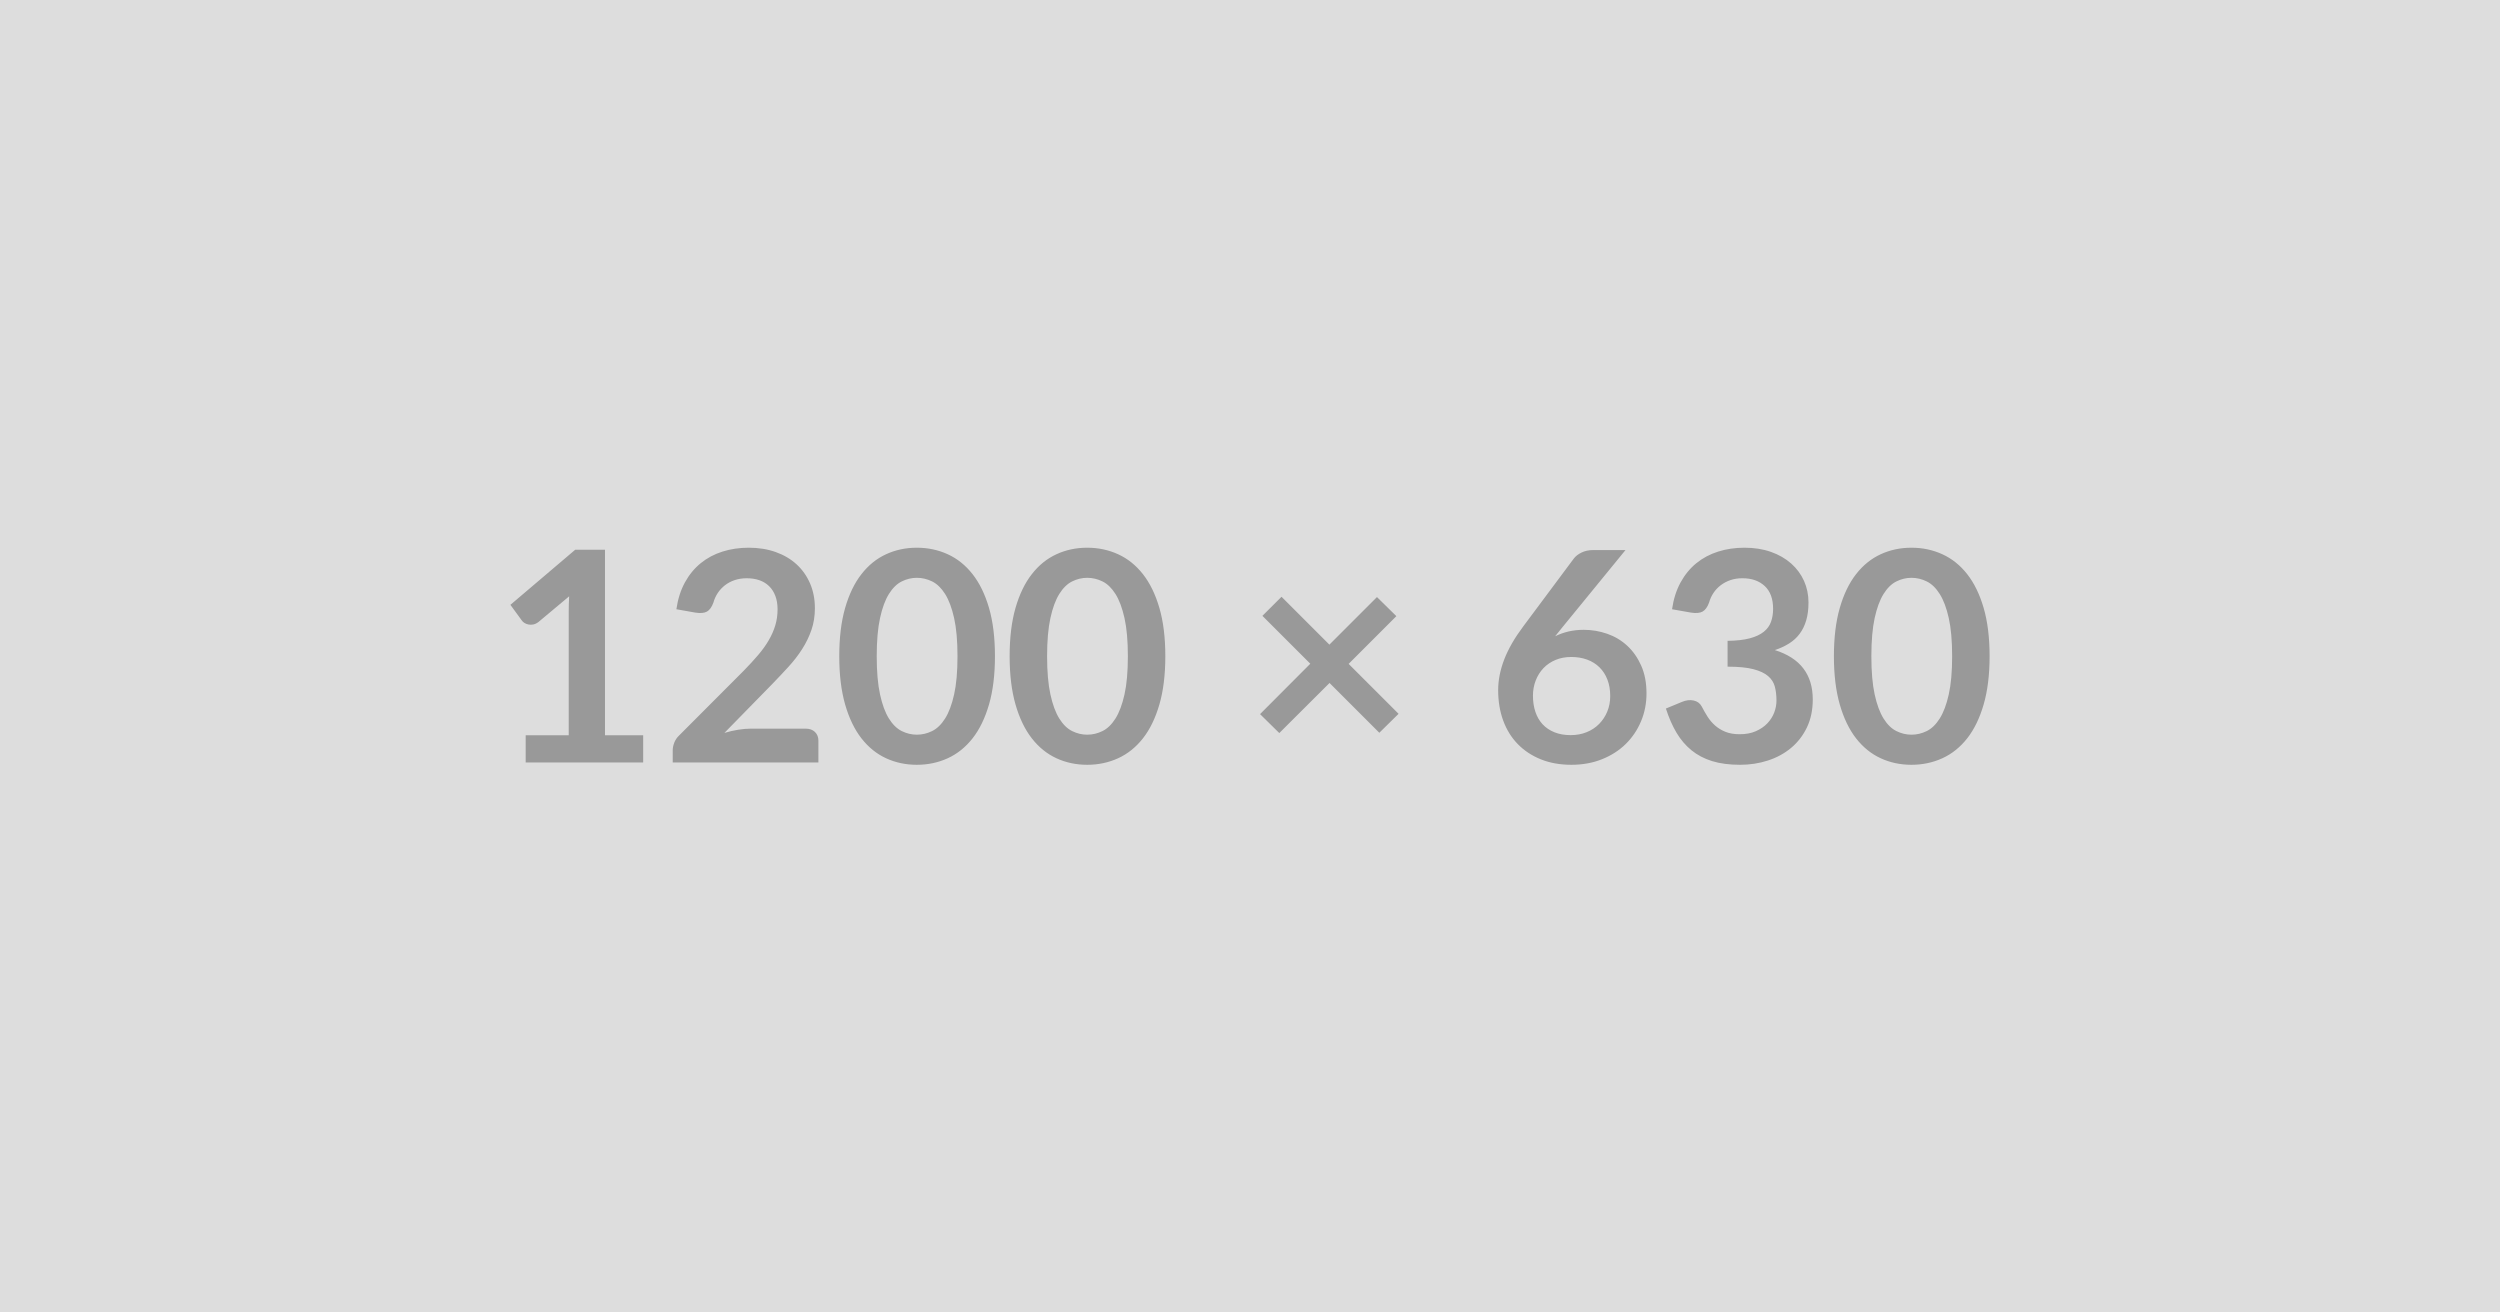 <?xml version="1.0" encoding="UTF-8"?>
<svg xmlns="http://www.w3.org/2000/svg" width="1200" height="630" viewBox="0 0 1200 630">
  <rect width="100%" height="100%" fill="#DDDDDD"></rect>
  <path fill="#999999" d="M290.395 352.93h18.33v13.04h-56.4v-13.04h20.66V293.5q0-3.53.21-7.27l-14.66 12.27q-1.27.99-2.5 1.24-1.24.24-2.33.03t-1.94-.74-1.27-1.16l-5.5-7.55 31.09-26.43h14.31zm70.15-3.18h26.16q2.82 0 4.47 1.59 1.66 1.59 1.66 4.2v10.43h-69.93v-5.78q0-1.76.74-3.7t2.36-3.49l30.95-31.02q3.87-3.95 6.94-7.55 3.07-3.59 5.11-7.12 2.05-3.52 3.14-7.15t1.09-7.65q0-3.67-1.06-6.45-1.05-2.79-2.99-4.69t-4.65-2.86q-2.72-.95-6.1-.95-3.1 0-5.75.88-2.64.89-4.69 2.47-2.04 1.59-3.45 3.7-1.41 2.12-2.12 4.66-1.19 3.24-3.1 4.3-1.9 1.05-5.5.49l-9.16-1.62q1.06-7.33 4.09-12.87 3.03-5.53 7.58-9.23 4.54-3.7 10.43-5.57t12.65-1.87q7.05 0 12.91 2.08 5.85 2.08 10.01 5.89 4.16 3.8 6.48 9.16 2.33 5.36 2.33 11.91 0 5.64-1.66 10.44-1.65 4.79-4.44 9.16-2.78 4.37-6.52 8.46t-7.83 8.32l-22.98 23.48q3.31-.99 6.59-1.52t6.24-.53M477.575 315q0 13.32-2.85 23.16-2.86 9.83-7.9 16.25-5.04 6.41-11.91 9.55-6.88 3.14-14.84 3.14-7.97 0-14.77-3.14-6.81-3.14-11.81-9.55-5.01-6.42-7.83-16.25-2.82-9.84-2.82-23.16 0-13.4 2.82-23.2t7.83-16.21q5-6.42 11.81-9.55 6.8-3.14 14.77-3.14 7.96 0 14.84 3.14 6.87 3.13 11.91 9.55 5.04 6.41 7.9 16.21 2.85 9.8 2.85 23.2m-17.98 0q0-11.07-1.62-18.33t-4.33-11.56q-2.72-4.3-6.24-6.03-3.53-1.73-7.33-1.73-3.74 0-7.23 1.73t-6.17 6.03-4.26 11.56q-1.59 7.26-1.59 18.33t1.59 18.33q1.58 7.26 4.26 11.56t6.17 6.03 7.23 1.73q3.8 0 7.33-1.73 3.52-1.73 6.24-6.03 2.71-4.3 4.33-11.56t1.62-18.33m99.76 0q0 13.32-2.85 23.16-2.86 9.83-7.9 16.25-5.04 6.41-11.91 9.55-6.88 3.14-14.84 3.14-7.97 0-14.77-3.14-6.81-3.14-11.81-9.55-5.01-6.42-7.83-16.25-2.82-9.84-2.82-23.16 0-13.4 2.82-23.2t7.83-16.21q5-6.42 11.81-9.55 6.8-3.14 14.77-3.14 7.96 0 14.84 3.14 6.87 3.13 11.91 9.55 5.04 6.41 7.9 16.21 2.85 9.8 2.85 23.2m-17.98 0q0-11.07-1.62-18.33t-4.33-11.56q-2.72-4.3-6.24-6.03-3.53-1.73-7.33-1.73-3.74 0-7.23 1.73t-6.17 6.03-4.26 11.56q-1.59 7.26-1.59 18.33t1.59 18.33q1.58 7.26 4.26 11.56t6.17 6.03 7.23 1.73q3.8 0 7.33-1.73 3.52-1.73 6.24-6.03 2.71-4.3 4.33-11.56t1.62-18.33m129.94 27.63-9.24 9.1-23.9-23.9-24.11 24.04-9.24-9.09 24.12-24.19-22.99-22.98 9.17-9.16 22.98 22.98 22.84-22.84 9.31 9.16-22.91 22.91zm108.92-78.6-30.25 37.01-3.52 4.37q2.96-1.48 6.38-2.29t7.37-.81q5.78 0 11.24 1.9 5.47 1.91 9.62 5.75 4.16 3.84 6.7 9.55t2.54 13.32q0 7.13-2.61 13.36-2.61 6.24-7.33 10.9-4.72 4.65-11.39 7.33-6.66 2.68-14.7 2.68-8.17 0-14.66-2.61t-11.07-7.3-7.01-11.28-2.43-14.63q0-7.19 2.92-14.77 2.93-7.57 9.06-15.75l24.32-32.64q1.27-1.7 3.7-2.89 2.44-1.2 5.61-1.2zm-26.3 88.83q4.16 0 7.65-1.41t5.99-3.95q2.51-2.54 3.92-5.96t1.41-7.44q0-4.37-1.34-7.86t-3.81-5.92-5.92-3.7q-3.46-1.27-7.62-1.27t-7.54 1.41-5.78 3.91q-2.4 2.51-3.74 5.93-1.34 3.41-1.34 7.36 0 4.23 1.17 7.72 1.16 3.49 3.45 5.96t5.68 3.84q3.38 1.38 7.82 1.38m57.81-58.8-9.16-1.62q1.05-7.33 4.09-12.87 3.03-5.53 7.57-9.23 4.55-3.7 10.44-5.57t12.65-1.87q7.05 0 12.73 2.01 5.67 2.01 9.69 5.57t6.17 8.35q2.15 4.8 2.15 10.37 0 4.86-1.09 8.56t-3.14 6.45q-2.04 2.75-5.07 4.65-3.04 1.91-6.84 3.18 9.16 2.89 13.67 8.81 4.52 5.92 4.52 14.88 0 7.61-2.82 13.46t-7.62 9.84q-4.79 3.98-11.1 6.02-6.31 2.05-13.36 2.05-7.69 0-13.4-1.76-5.71-1.77-9.94-5.22-4.23-3.46-7.19-8.46-2.96-5.01-5.07-11.56l7.68-3.18q3.03-1.27 5.68-.67 2.64.6 3.84 2.86 1.27 2.47 2.78 4.86 1.52 2.4 3.63 4.27 2.12 1.87 4.97 3.03 2.86 1.16 6.81 1.16 4.44 0 7.75-1.44 3.32-1.45 5.54-3.77 2.22-2.33 3.31-5.18 1.09-2.86 1.09-5.75 0-3.67-.77-6.66-.78-3-3.25-5.11-2.46-2.12-7.08-3.32t-12.37-1.2v-12.4q6.41-.07 10.64-1.2t6.73-3.14q2.51-2.01 3.49-4.83.99-2.82.99-6.2 0-7.19-4.02-10.93t-10.71-3.74q-3.11 0-5.71.88-2.61.89-4.69 2.47-2.08 1.59-3.49 3.7-1.41 2.12-2.12 4.66-1.2 3.24-3.13 4.3-1.94 1.05-5.47.49M955.005 315q0 13.32-2.86 23.16-2.85 9.83-7.89 16.25-5.04 6.41-11.92 9.55-6.87 3.14-14.84 3.14-7.96 0-14.77-3.14-6.8-3.14-11.81-9.55-5-6.42-7.82-16.25-2.82-9.84-2.82-23.16 0-13.4 2.82-23.2t7.82-16.21q5.01-6.42 11.81-9.55 6.81-3.14 14.77-3.14 7.97 0 14.84 3.14 6.88 3.13 11.92 9.55 5.04 6.41 7.89 16.21 2.86 9.8 2.86 23.2m-17.98 0q0-11.07-1.62-18.33t-4.34-11.56q-2.71-4.3-6.24-6.03-3.52-1.73-7.33-1.73-3.73 0-7.22 1.73t-6.17 6.03-4.27 11.56q-1.58 7.26-1.58 18.33t1.58 18.33q1.59 7.26 4.27 11.56t6.17 6.03 7.22 1.73q3.81 0 7.33-1.73 3.53-1.73 6.24-6.03 2.72-4.3 4.34-11.56t1.62-18.33"></path>
</svg>
